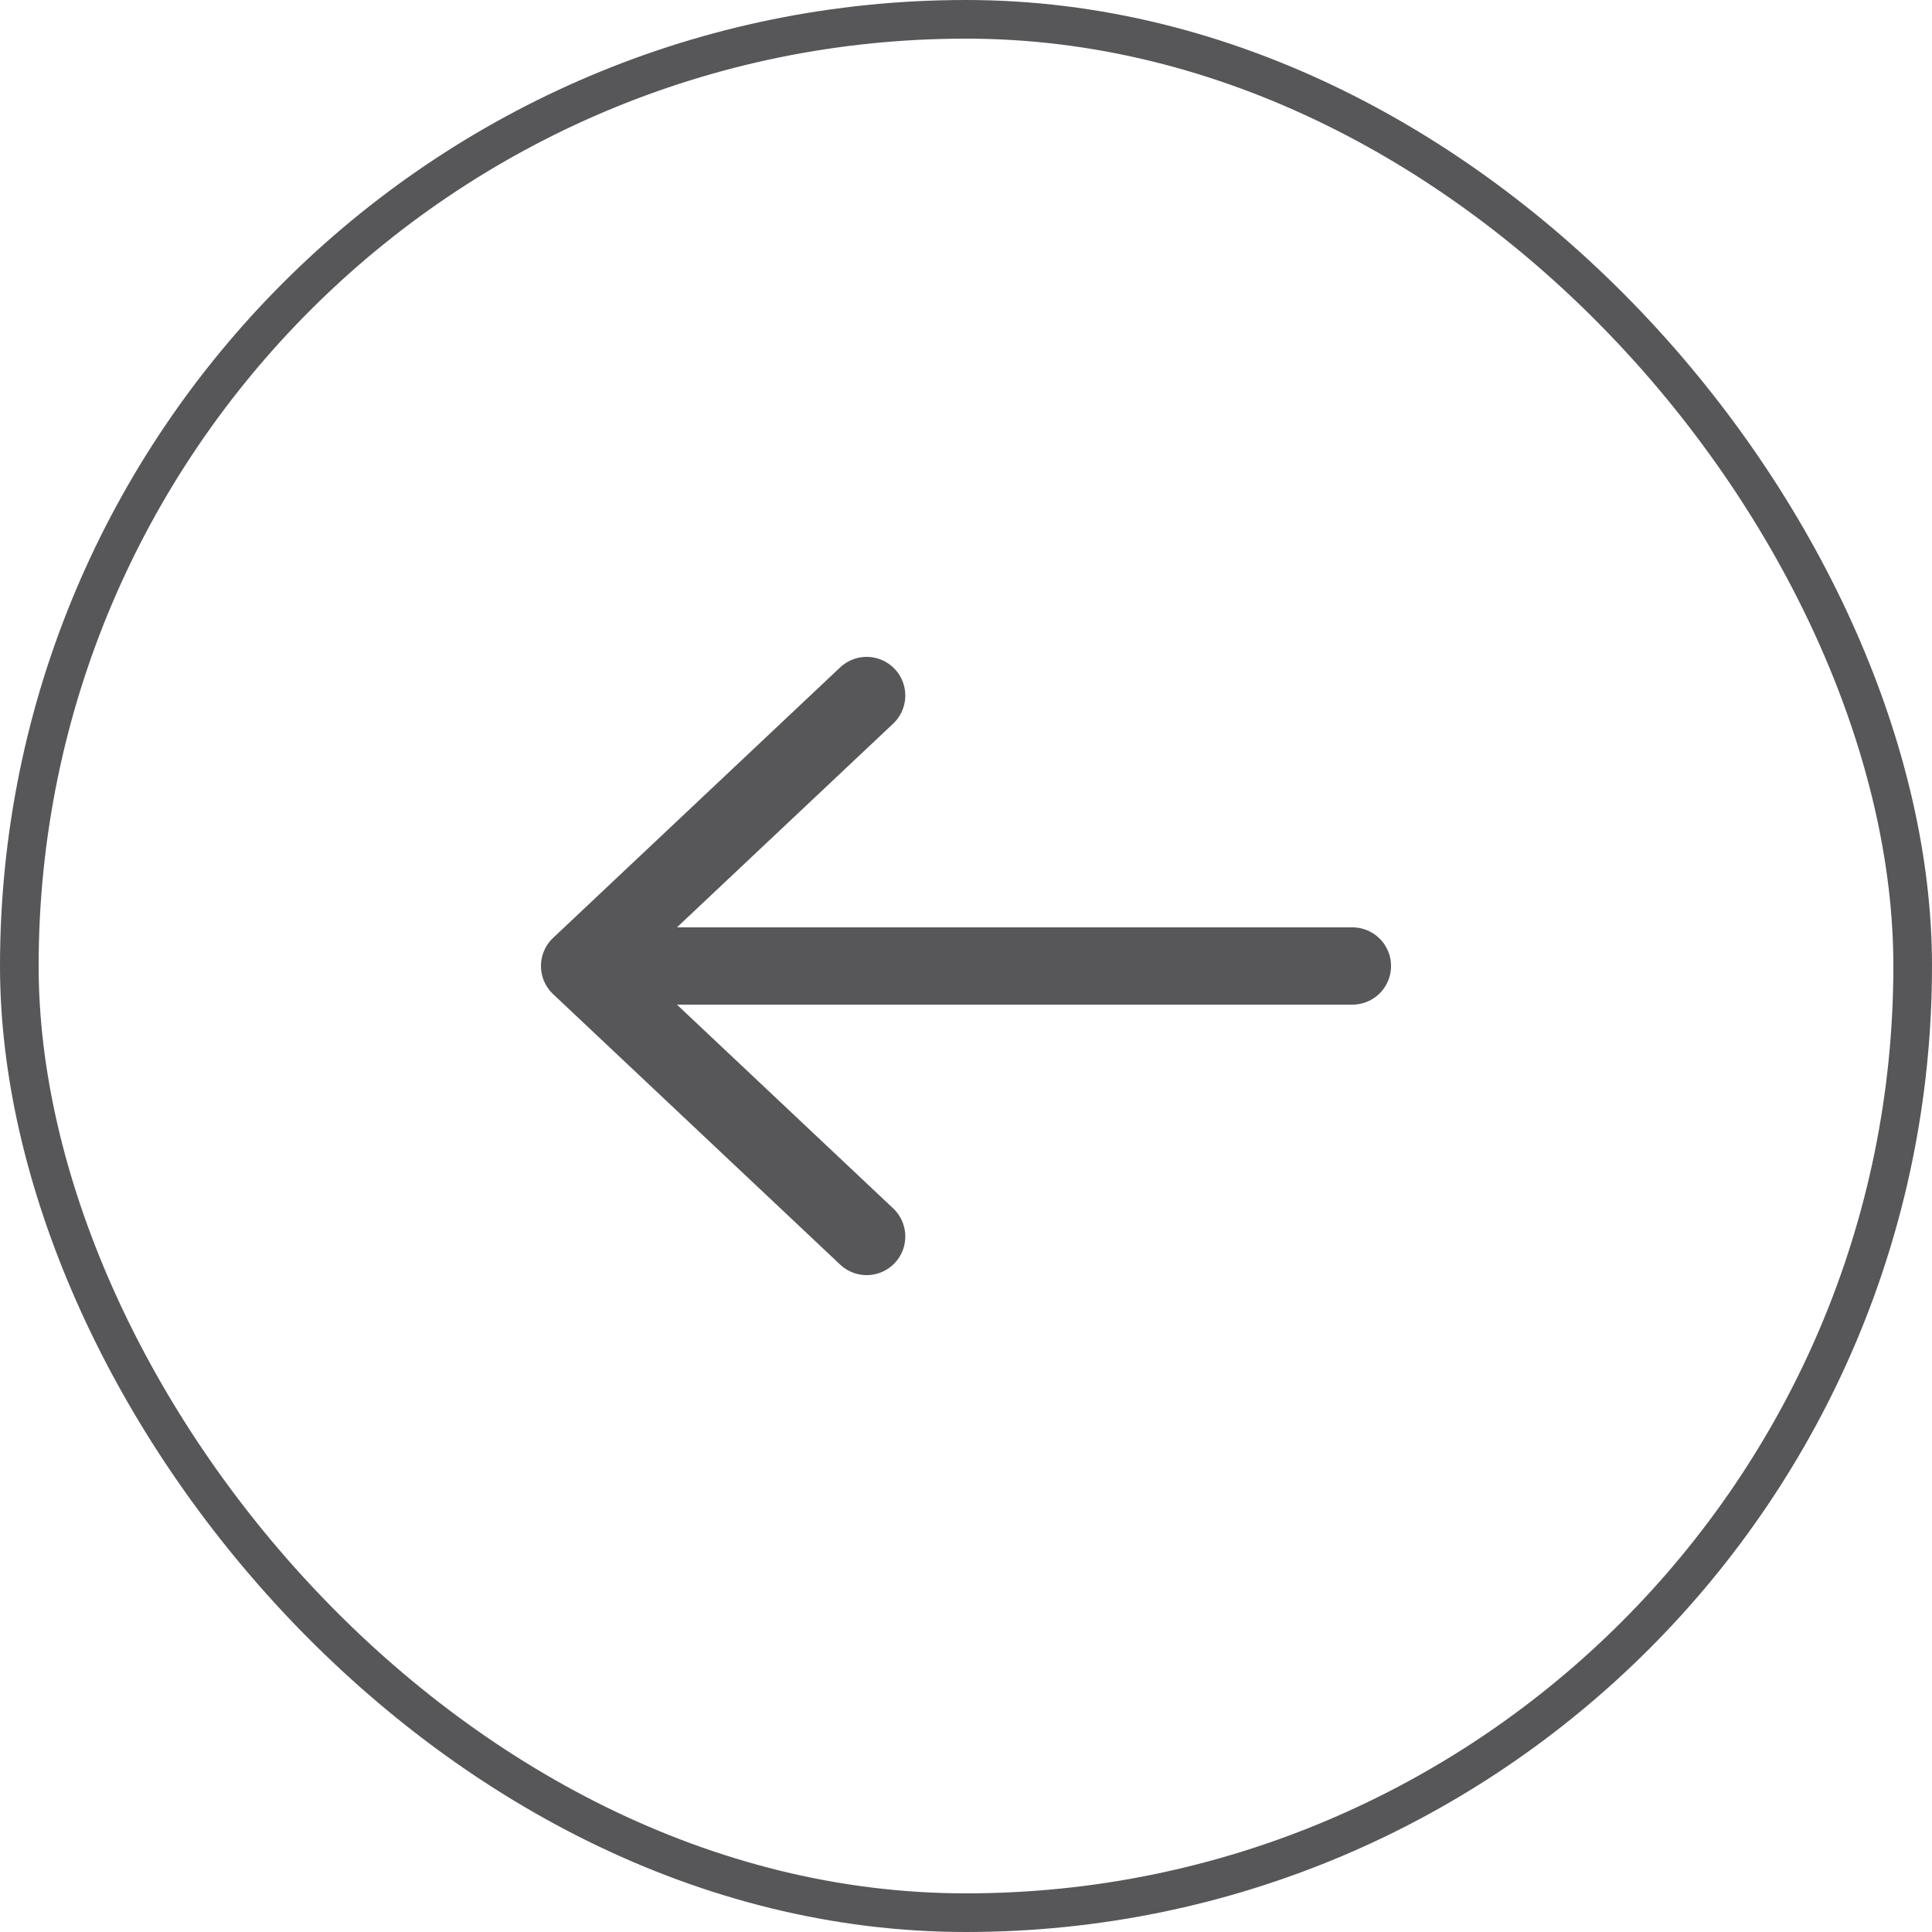<?xml version="1.0" encoding="UTF-8"?> <svg xmlns="http://www.w3.org/2000/svg" width="50" height="50" viewBox="0 0 50 50" fill="none"><rect x="0.5" y="0.5" width="49" height="49" rx="24.5" stroke="#57575A"></rect><path d="M15 25L22.429 32M15 25L22.429 18M15 25L35 25" stroke="#57575A" stroke-width="2" stroke-linecap="round"></path></svg> 